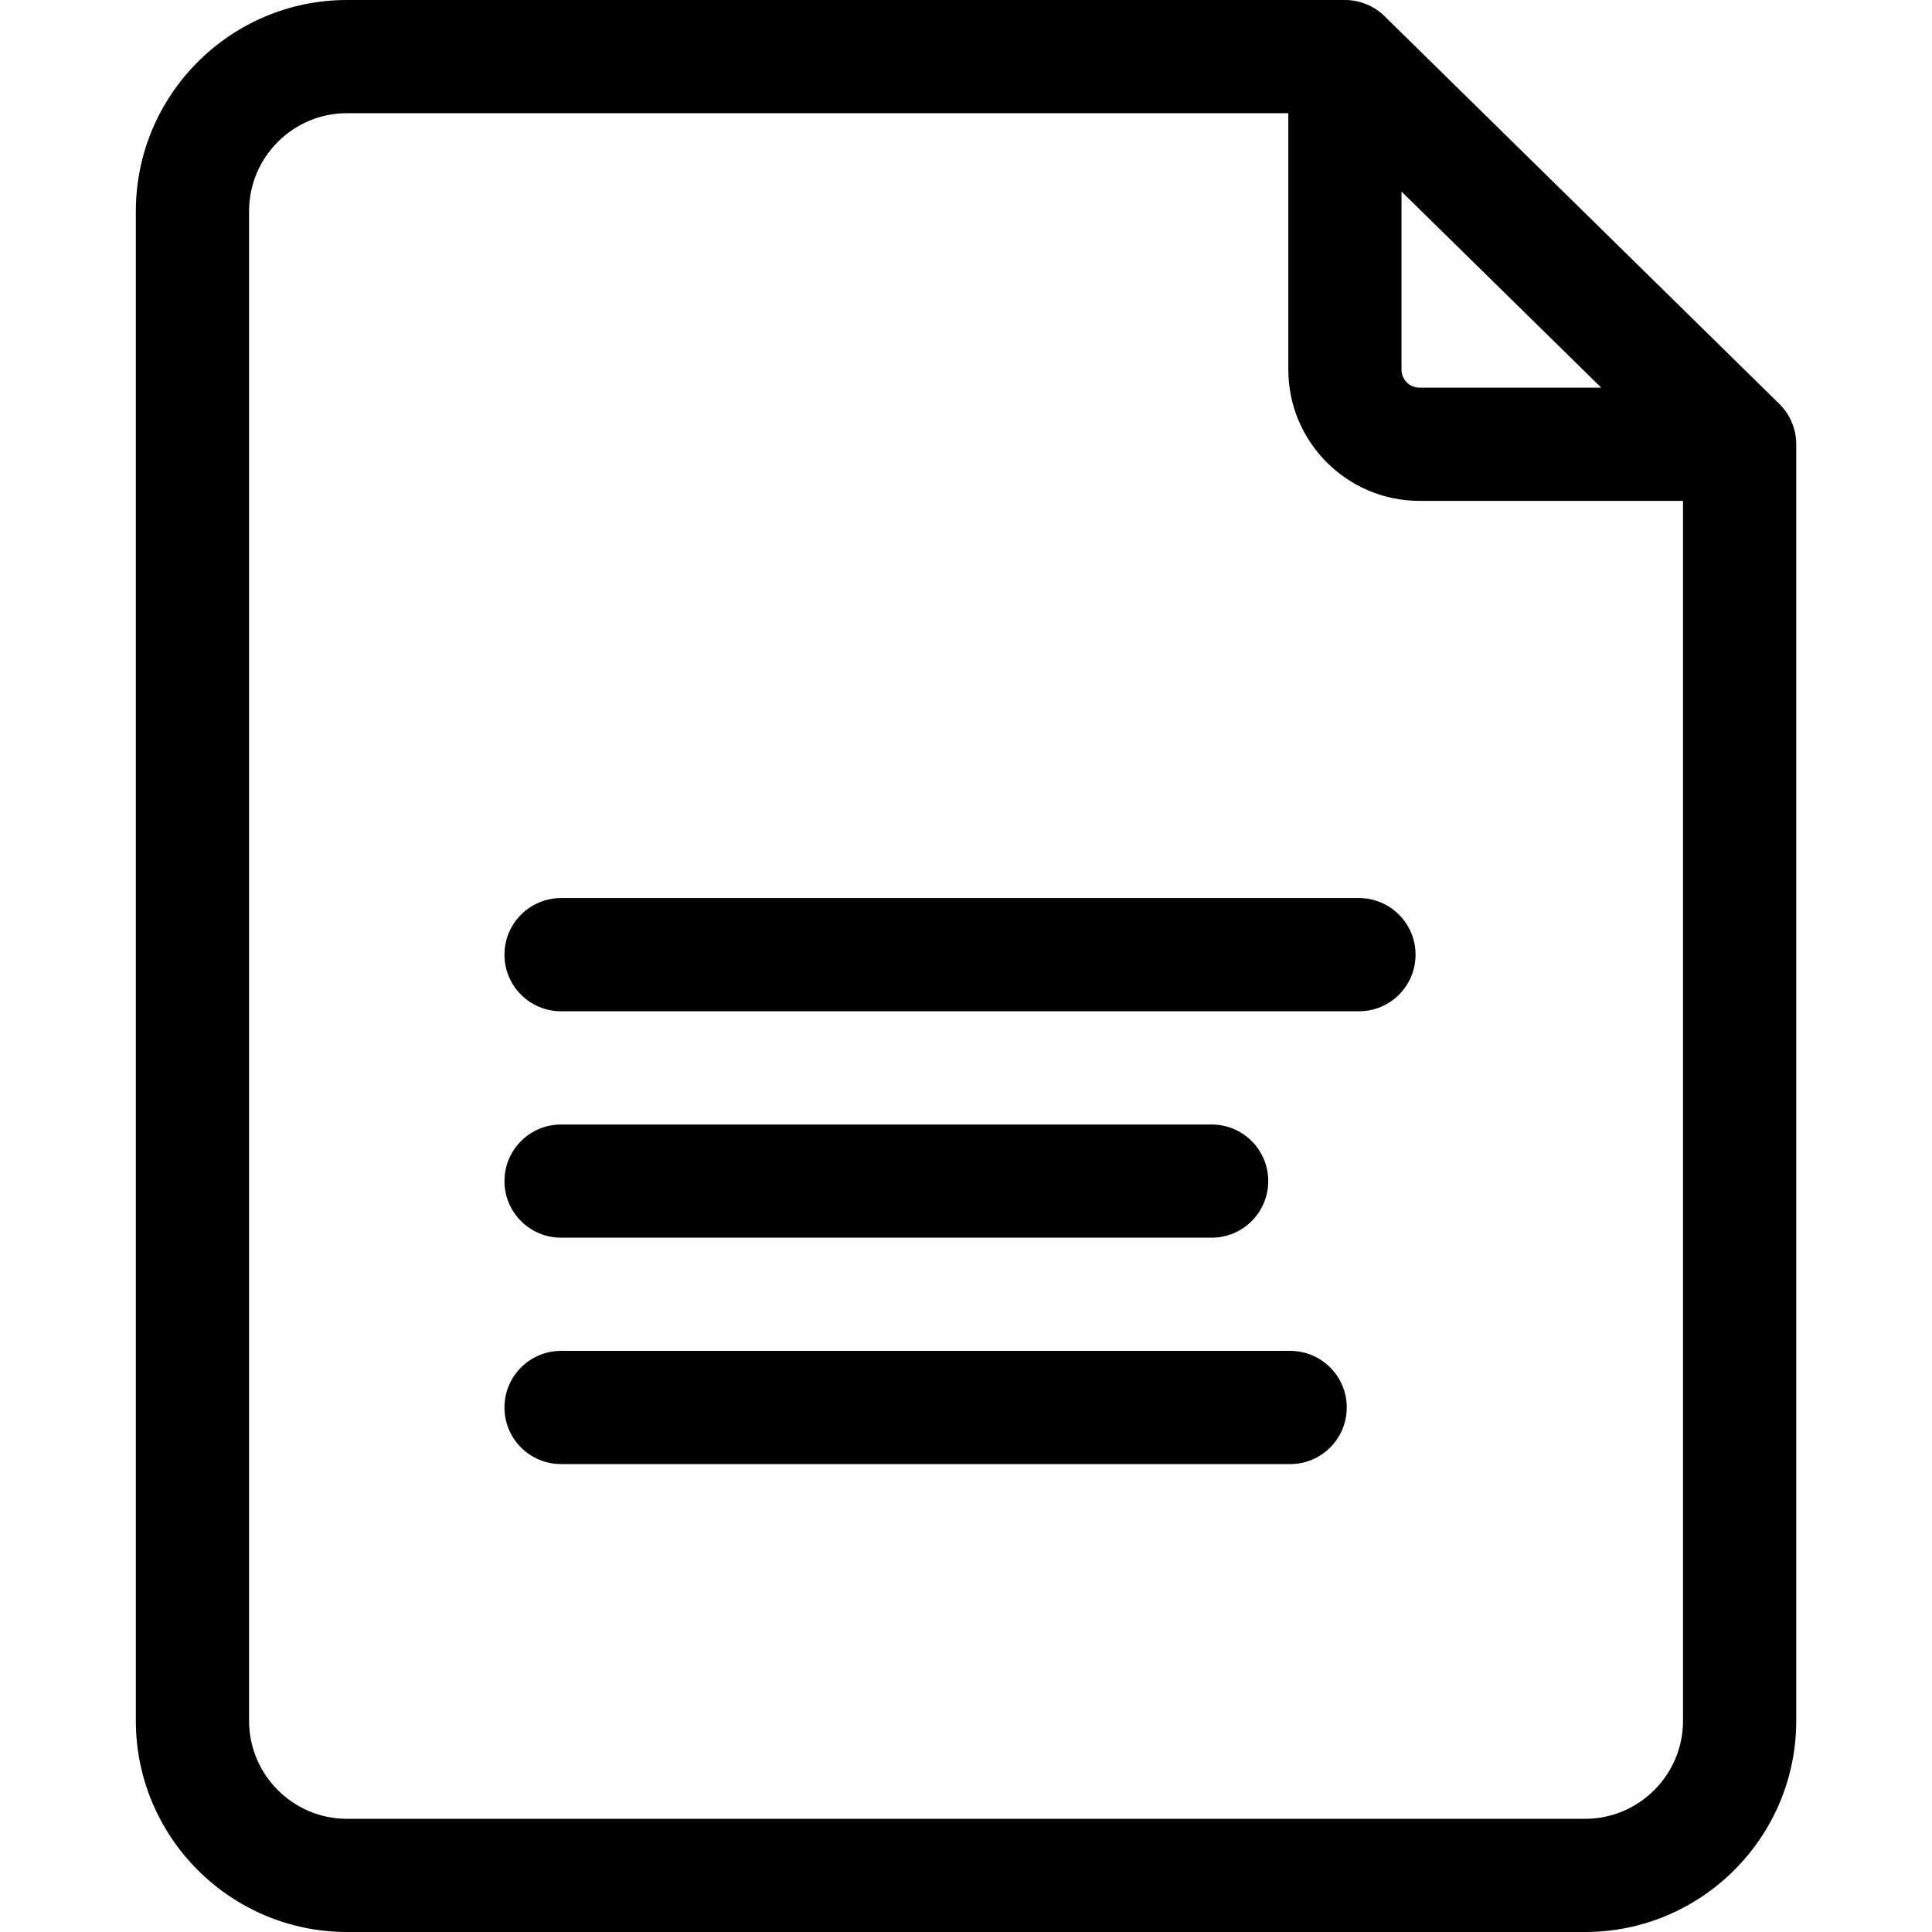 <svg width="48" height="48" viewBox="0 0 48 48" fill="none" xmlns="http://www.w3.org/2000/svg">
<path d="M44.206 10.034L34.4 0.403C34.137 0.145 33.783 0 33.414 0H8.622C5.729 0 3.375 2.354 3.375 5.247V42.753C3.375 45.646 5.729 48 8.622 48H39.38C42.273 48 44.627 45.646 44.627 42.753V11.038C44.627 10.66 44.475 10.299 44.206 10.034ZM34.82 4.759L39.782 9.631H35.268C35.021 9.631 34.82 9.431 34.82 9.184V4.759ZM39.38 45.188H8.622C7.28 45.188 6.188 44.096 6.188 42.753V5.247C6.188 3.905 7.28 2.812 8.622 2.812H32.008V9.184C32.008 10.982 33.471 12.444 35.268 12.444H41.814V42.753C41.814 44.096 40.722 45.188 39.38 45.188Z" fill="black"/>
<path d="M33.763 22.312H13.94C13.163 22.312 12.533 22.942 12.533 23.719C12.533 24.495 13.163 25.125 13.94 25.125H33.763C34.54 25.125 35.169 24.495 35.169 23.719C35.169 22.942 34.54 22.312 33.763 22.312Z" fill="black"/>
<path d="M13.94 30.75H30.103C30.88 30.75 31.509 30.12 31.509 29.344C31.509 28.567 30.88 27.938 30.103 27.938H13.94C13.163 27.938 12.533 28.567 12.533 29.344C12.533 30.12 13.163 30.75 13.94 30.75Z" fill="black"/>
<path d="M32.053 33.562H13.94C13.163 33.562 12.533 34.192 12.533 34.969C12.533 35.745 13.163 36.375 13.94 36.375H32.053C32.83 36.375 33.46 35.745 33.46 34.969C33.46 34.192 32.83 33.562 32.053 33.562Z" fill="black"/>
</svg>
